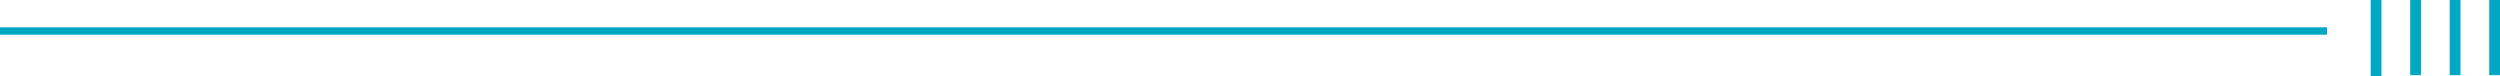 <svg xmlns="http://www.w3.org/2000/svg" width="360" height="11" viewBox="0 0 360 11" fill="none"><line x1="-4.65867e-08" y1="4.467" x2="335.088" y2="4.467" stroke="#01A8C3" stroke-width="1.066"></line><rect x="341.767" y="0.388" width="0.776" height="10.224" fill="#01A8C3" stroke="#01A8C3" stroke-width="0.776"></rect><rect x="347.457" y="0.388" width="0.776" height="10.046" fill="#01A8C3" stroke="#01A8C3" stroke-width="0.776"></rect><rect x="353.146" y="0.388" width="0.776" height="10.046" fill="#01A8C3" stroke="#01A8C3" stroke-width="0.776"></rect><rect x="358.836" y="0.388" width="0.776" height="10.046" fill="#01A8C3" stroke="#01A8C3" stroke-width="0.776"></rect></svg>